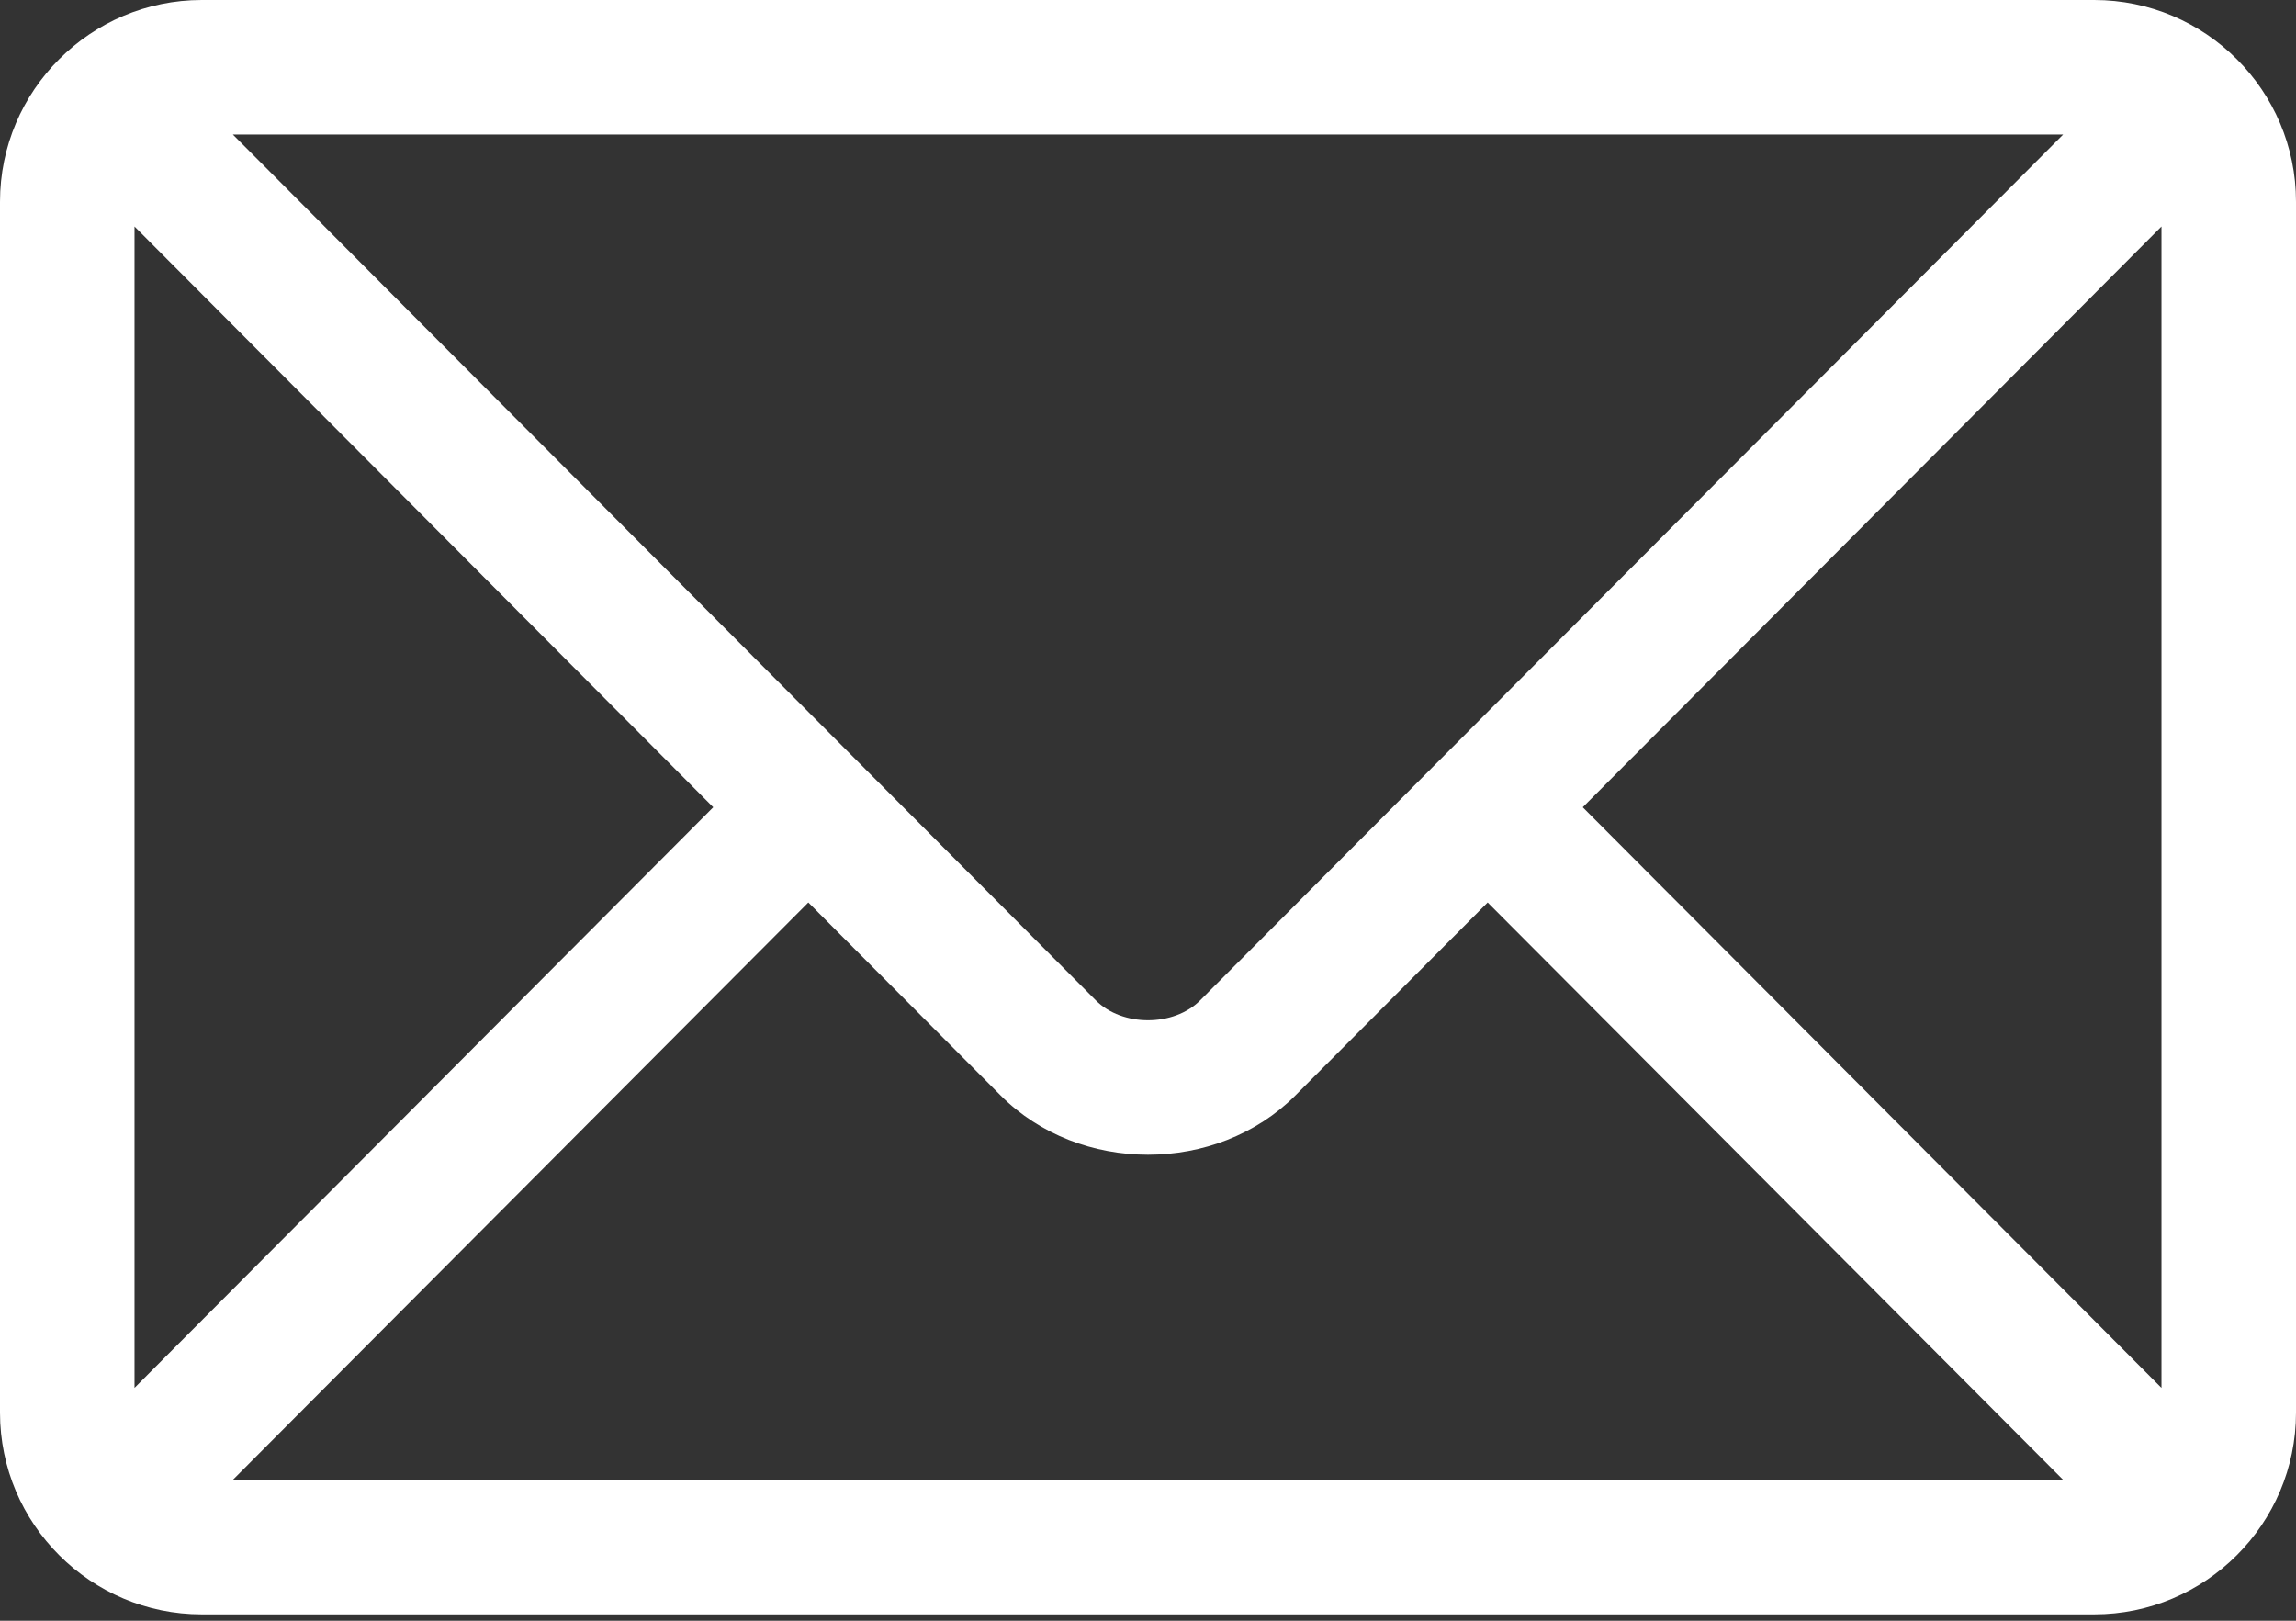 <svg width="17" height="12" viewBox="0 0 17 12" fill="none" xmlns="http://www.w3.org/2000/svg">
<rect x="0" y="0" width="17" height="12" fill="#333333" stroke="none"/>
<path d="M15.506 0H1.494C0.672 0 0 0.669 0 1.494V10.459C0 11.284 0.672 11.953 1.494 11.953H15.506C16.328 11.953 17 11.284 17 10.459V1.494C17 0.669 16.328 0 15.506 0ZM15.276 0.996C14.793 1.481 9.119 7.174 8.886 7.407C8.691 7.603 8.309 7.603 8.114 7.407L1.724 0.996H15.276ZM0.996 10.276V1.677L5.281 5.977L0.996 10.276ZM1.724 10.957L5.985 6.682L7.409 8.111C7.992 8.696 9.008 8.696 9.591 8.111L11.015 6.682L15.276 10.957H1.724ZM16.004 10.276L11.719 5.977L16.004 1.677V10.276Z" fill="white"/>
</svg>
